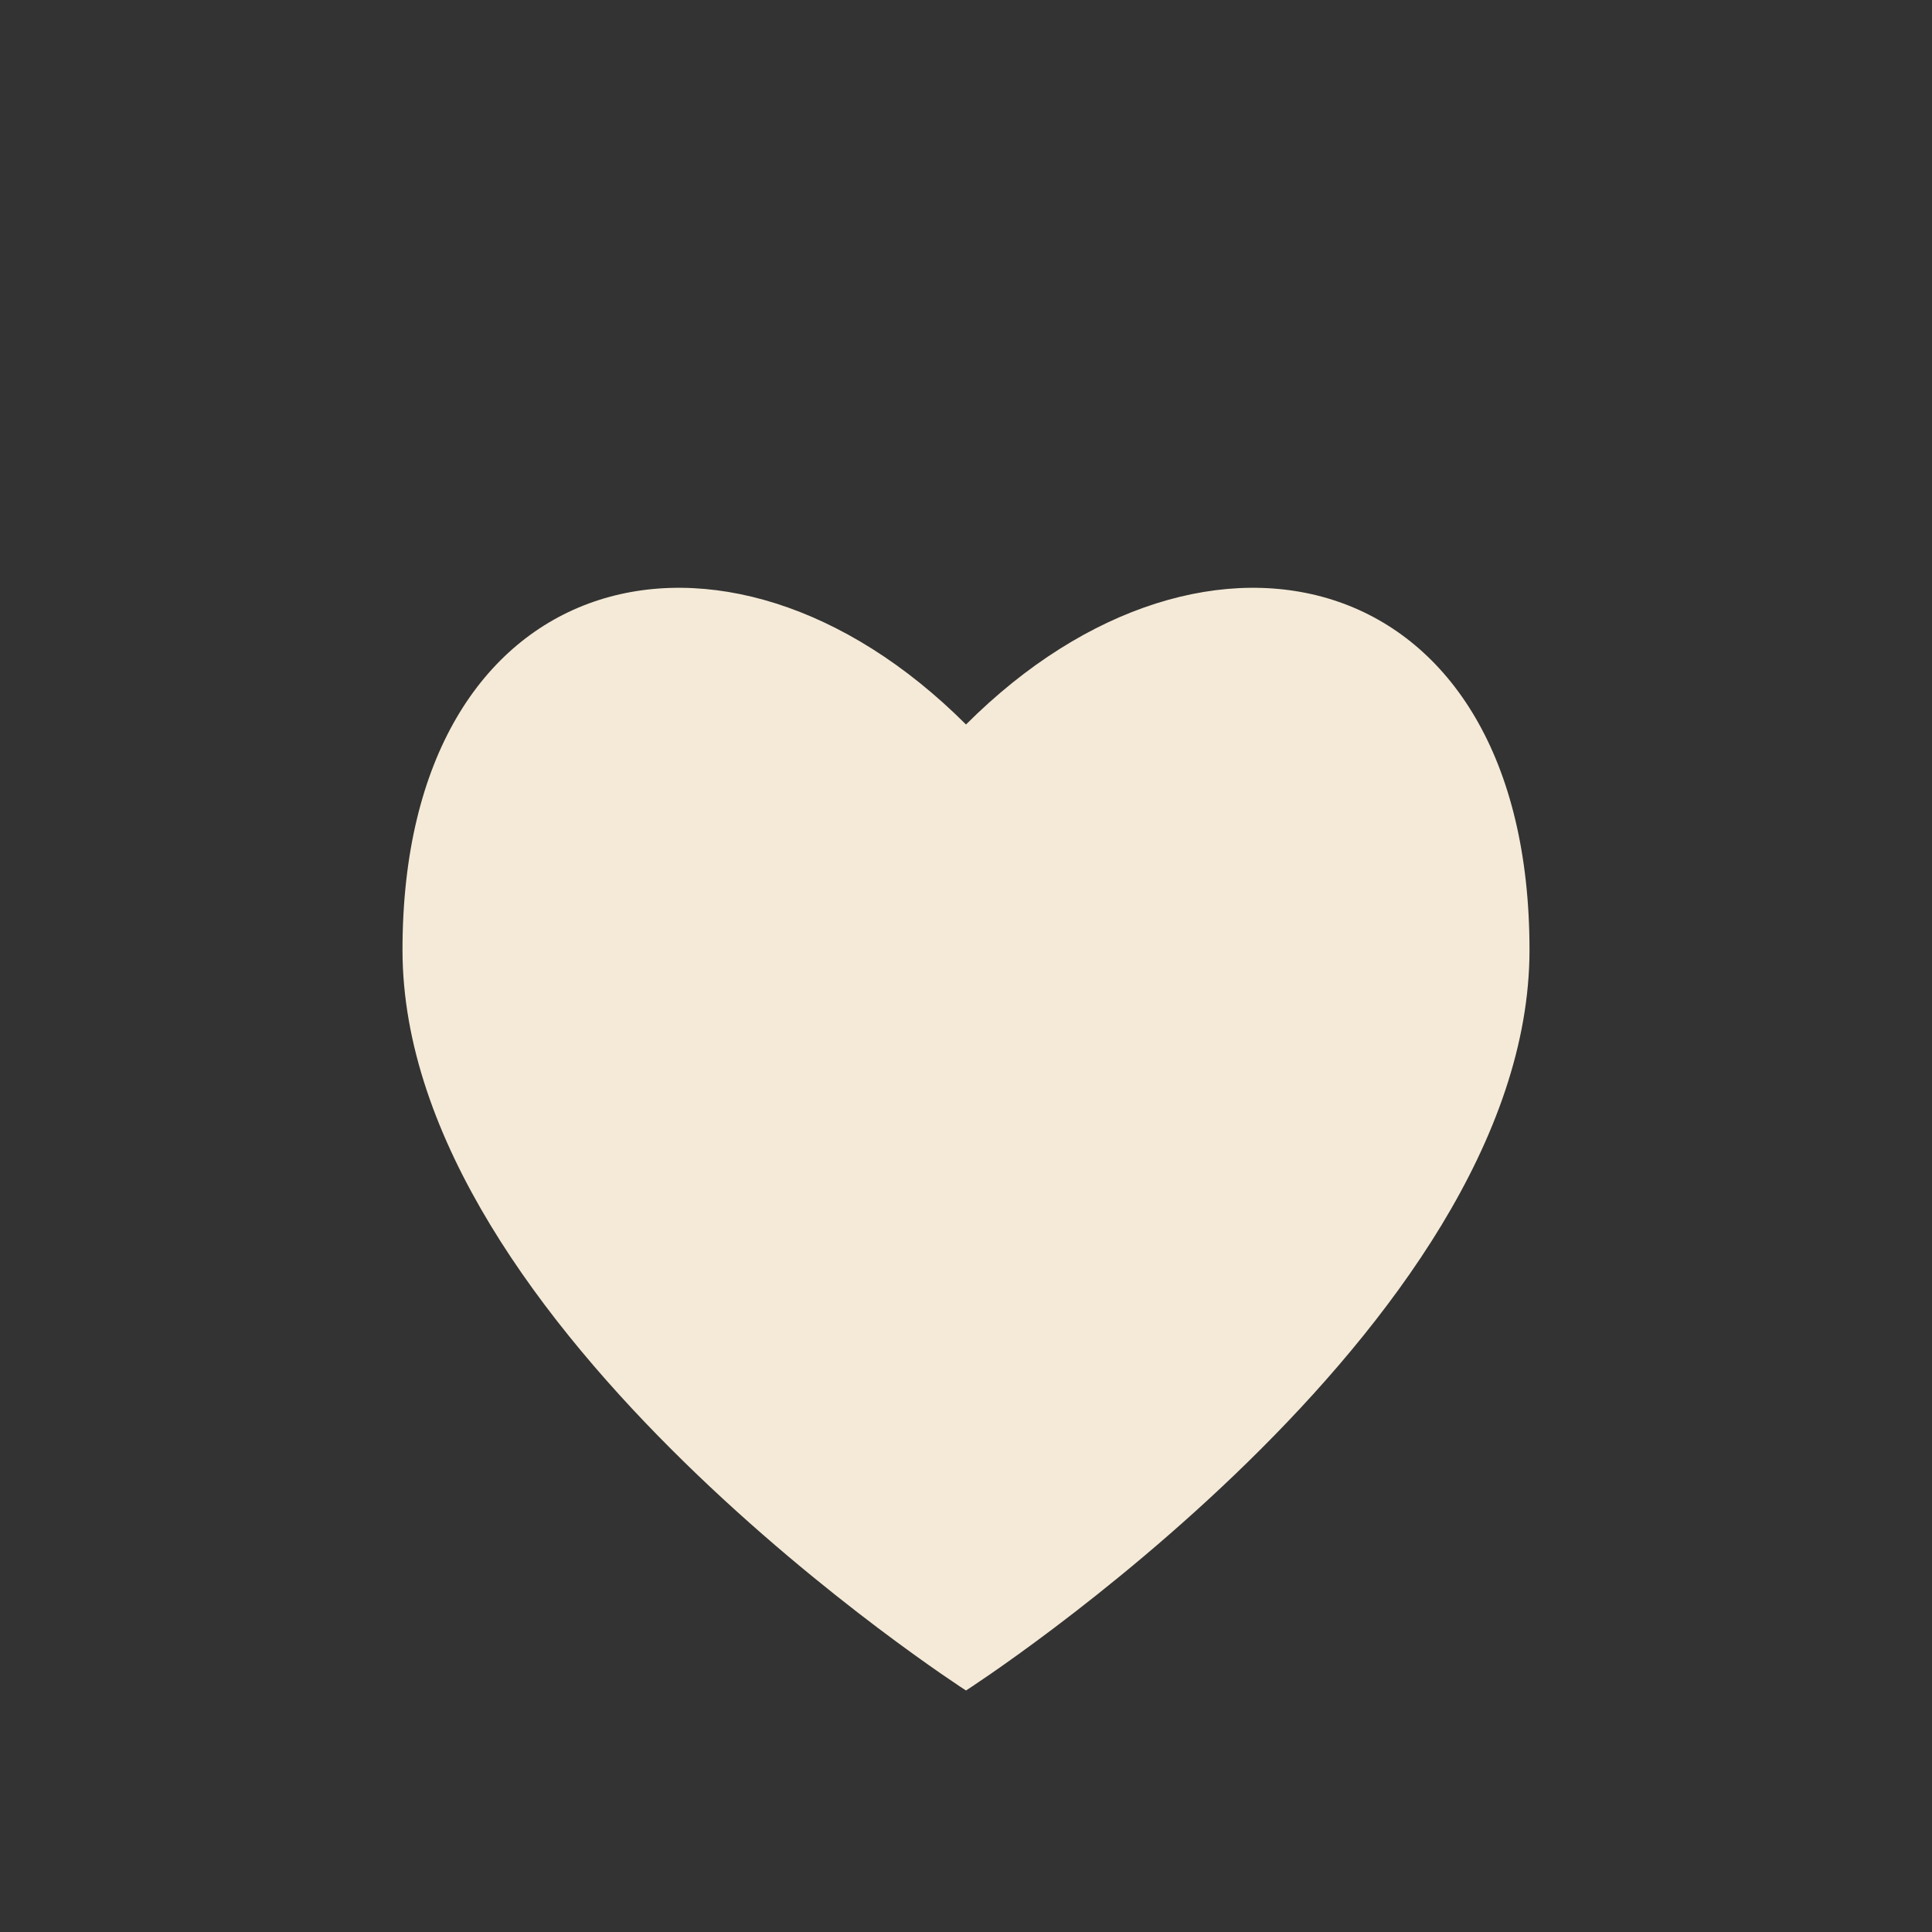 <?xml version="1.0" encoding="UTF-8"?>
<svg xmlns="http://www.w3.org/2000/svg" viewBox="0 0 24 24" width="32" height="32"><rect x="0" y="0" width="24" height="24" fill="#333333" stroke="none"/><path fill="#F4EAD7" d="M12 21s-7-4.5-7-9.2C5 7 9 6 12 9c3-3 7-2 7 2.8C19 16.5 12 21 12 21z"/></svg>